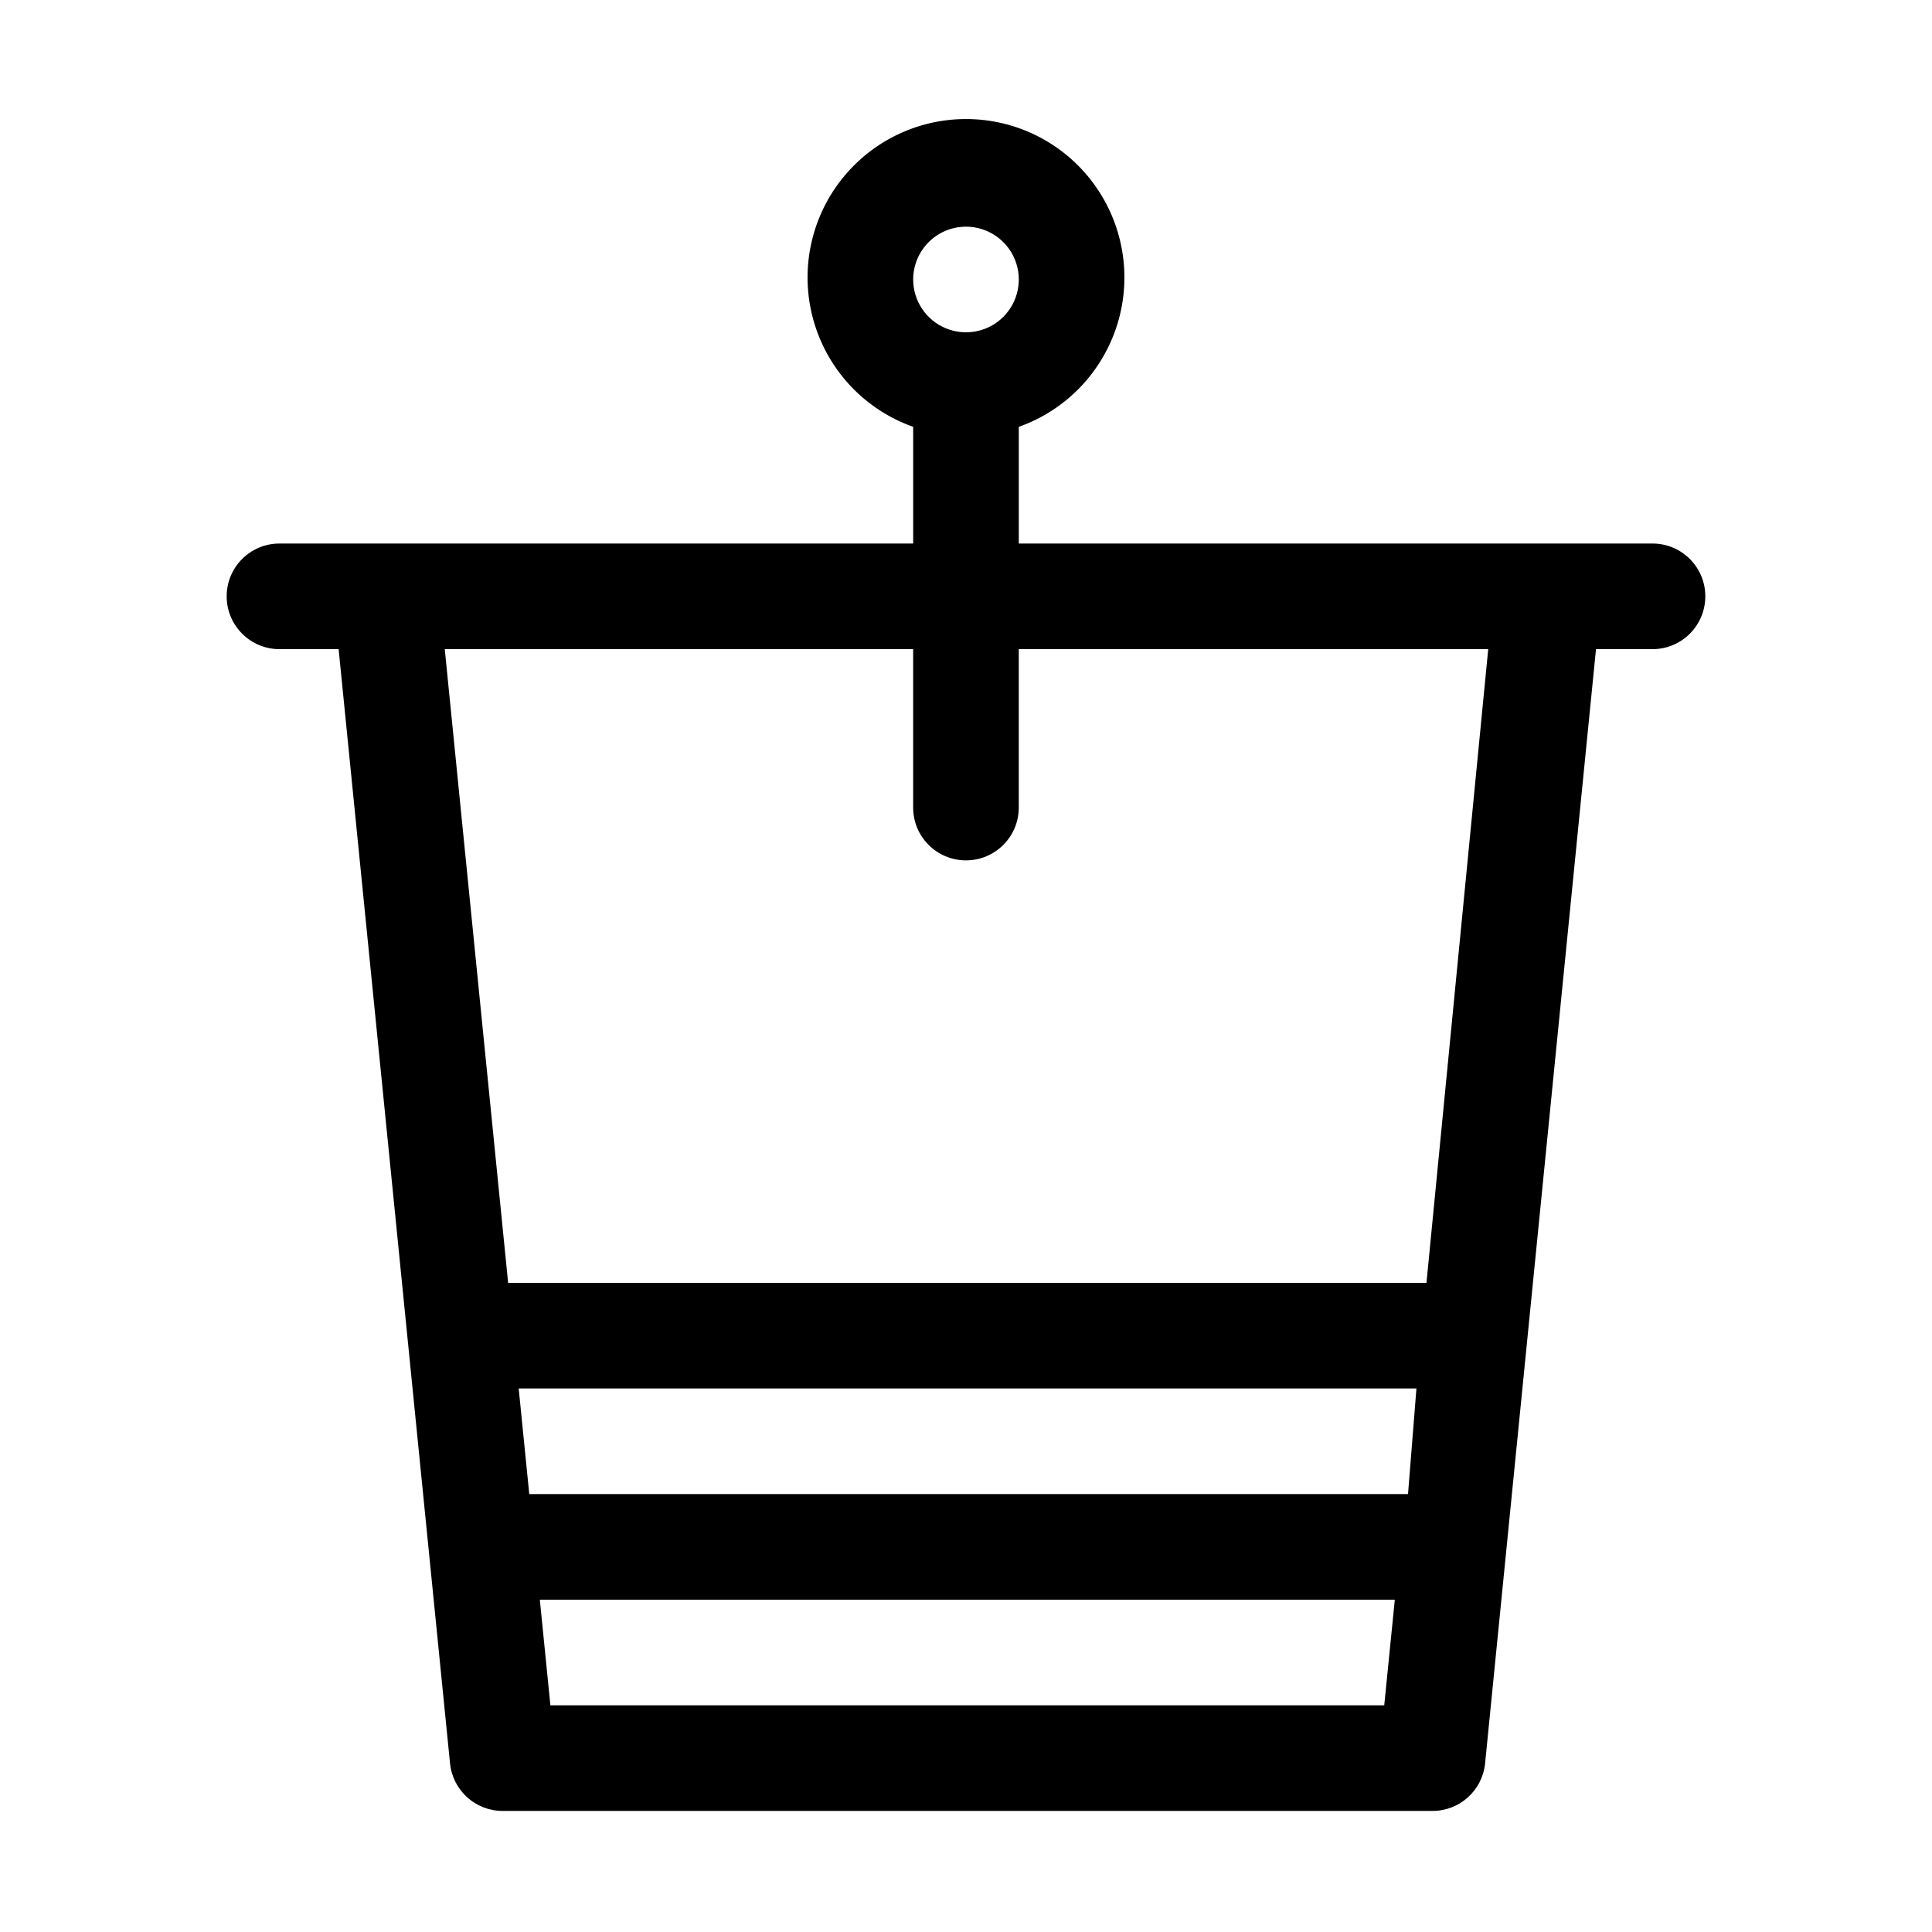 <?xml version="1.0" encoding="UTF-8"?>
<!-- Uploaded to: SVG Repo, www.svgrepo.com, Generator: SVG Repo Mixer Tools -->
<svg fill="#000000" width="800px" height="800px" version="1.1" viewBox="144 144 512 512" xmlns="http://www.w3.org/2000/svg">
 <path d="m581.93 288.04h-167.94v-30.926c12.551-4.438 22.254-14.566 26.152-27.297 3.894-12.727 1.523-26.551-6.394-37.254-7.914-10.703-20.438-17.016-33.75-17.016s-25.84 6.312-33.754 17.016c-7.918 10.703-10.289 24.527-6.394 37.254 3.898 12.73 13.602 22.859 26.152 27.297v30.926h-167.94c-7.727 0-13.992 6.266-13.992 13.996 0 7.731 6.266 13.996 13.992 13.996h15.676l29.527 295.29c0.723 7.176 6.781 12.629 13.996 12.594h246.31-0.004c7.215 0.035 13.273-5.418 13.996-12.594l29.391-295.29h14.973c7.731 0 13.996-6.266 13.996-13.996 0-7.731-6.266-13.996-13.996-13.996zm-181.93-83.965c5.66 0 10.762 3.406 12.93 8.637 2.164 5.231 0.969 11.25-3.035 15.254-4.004 4-10.023 5.199-15.25 3.031-5.231-2.164-8.641-7.269-8.641-12.93 0-7.727 6.266-13.992 13.996-13.992zm117.14 335.87h-232.88l-2.801-27.988h237.91zm-227.28 55.98-2.801-27.988 226.58-0.004-2.801 27.988zm232.17-111.96-243.37-0.004-16.793-167.93h124.13v41.984c0 7.727 6.266 13.992 13.996 13.992 7.727 0 13.992-6.266 13.992-13.992v-41.984h124.41z"/>
</svg>